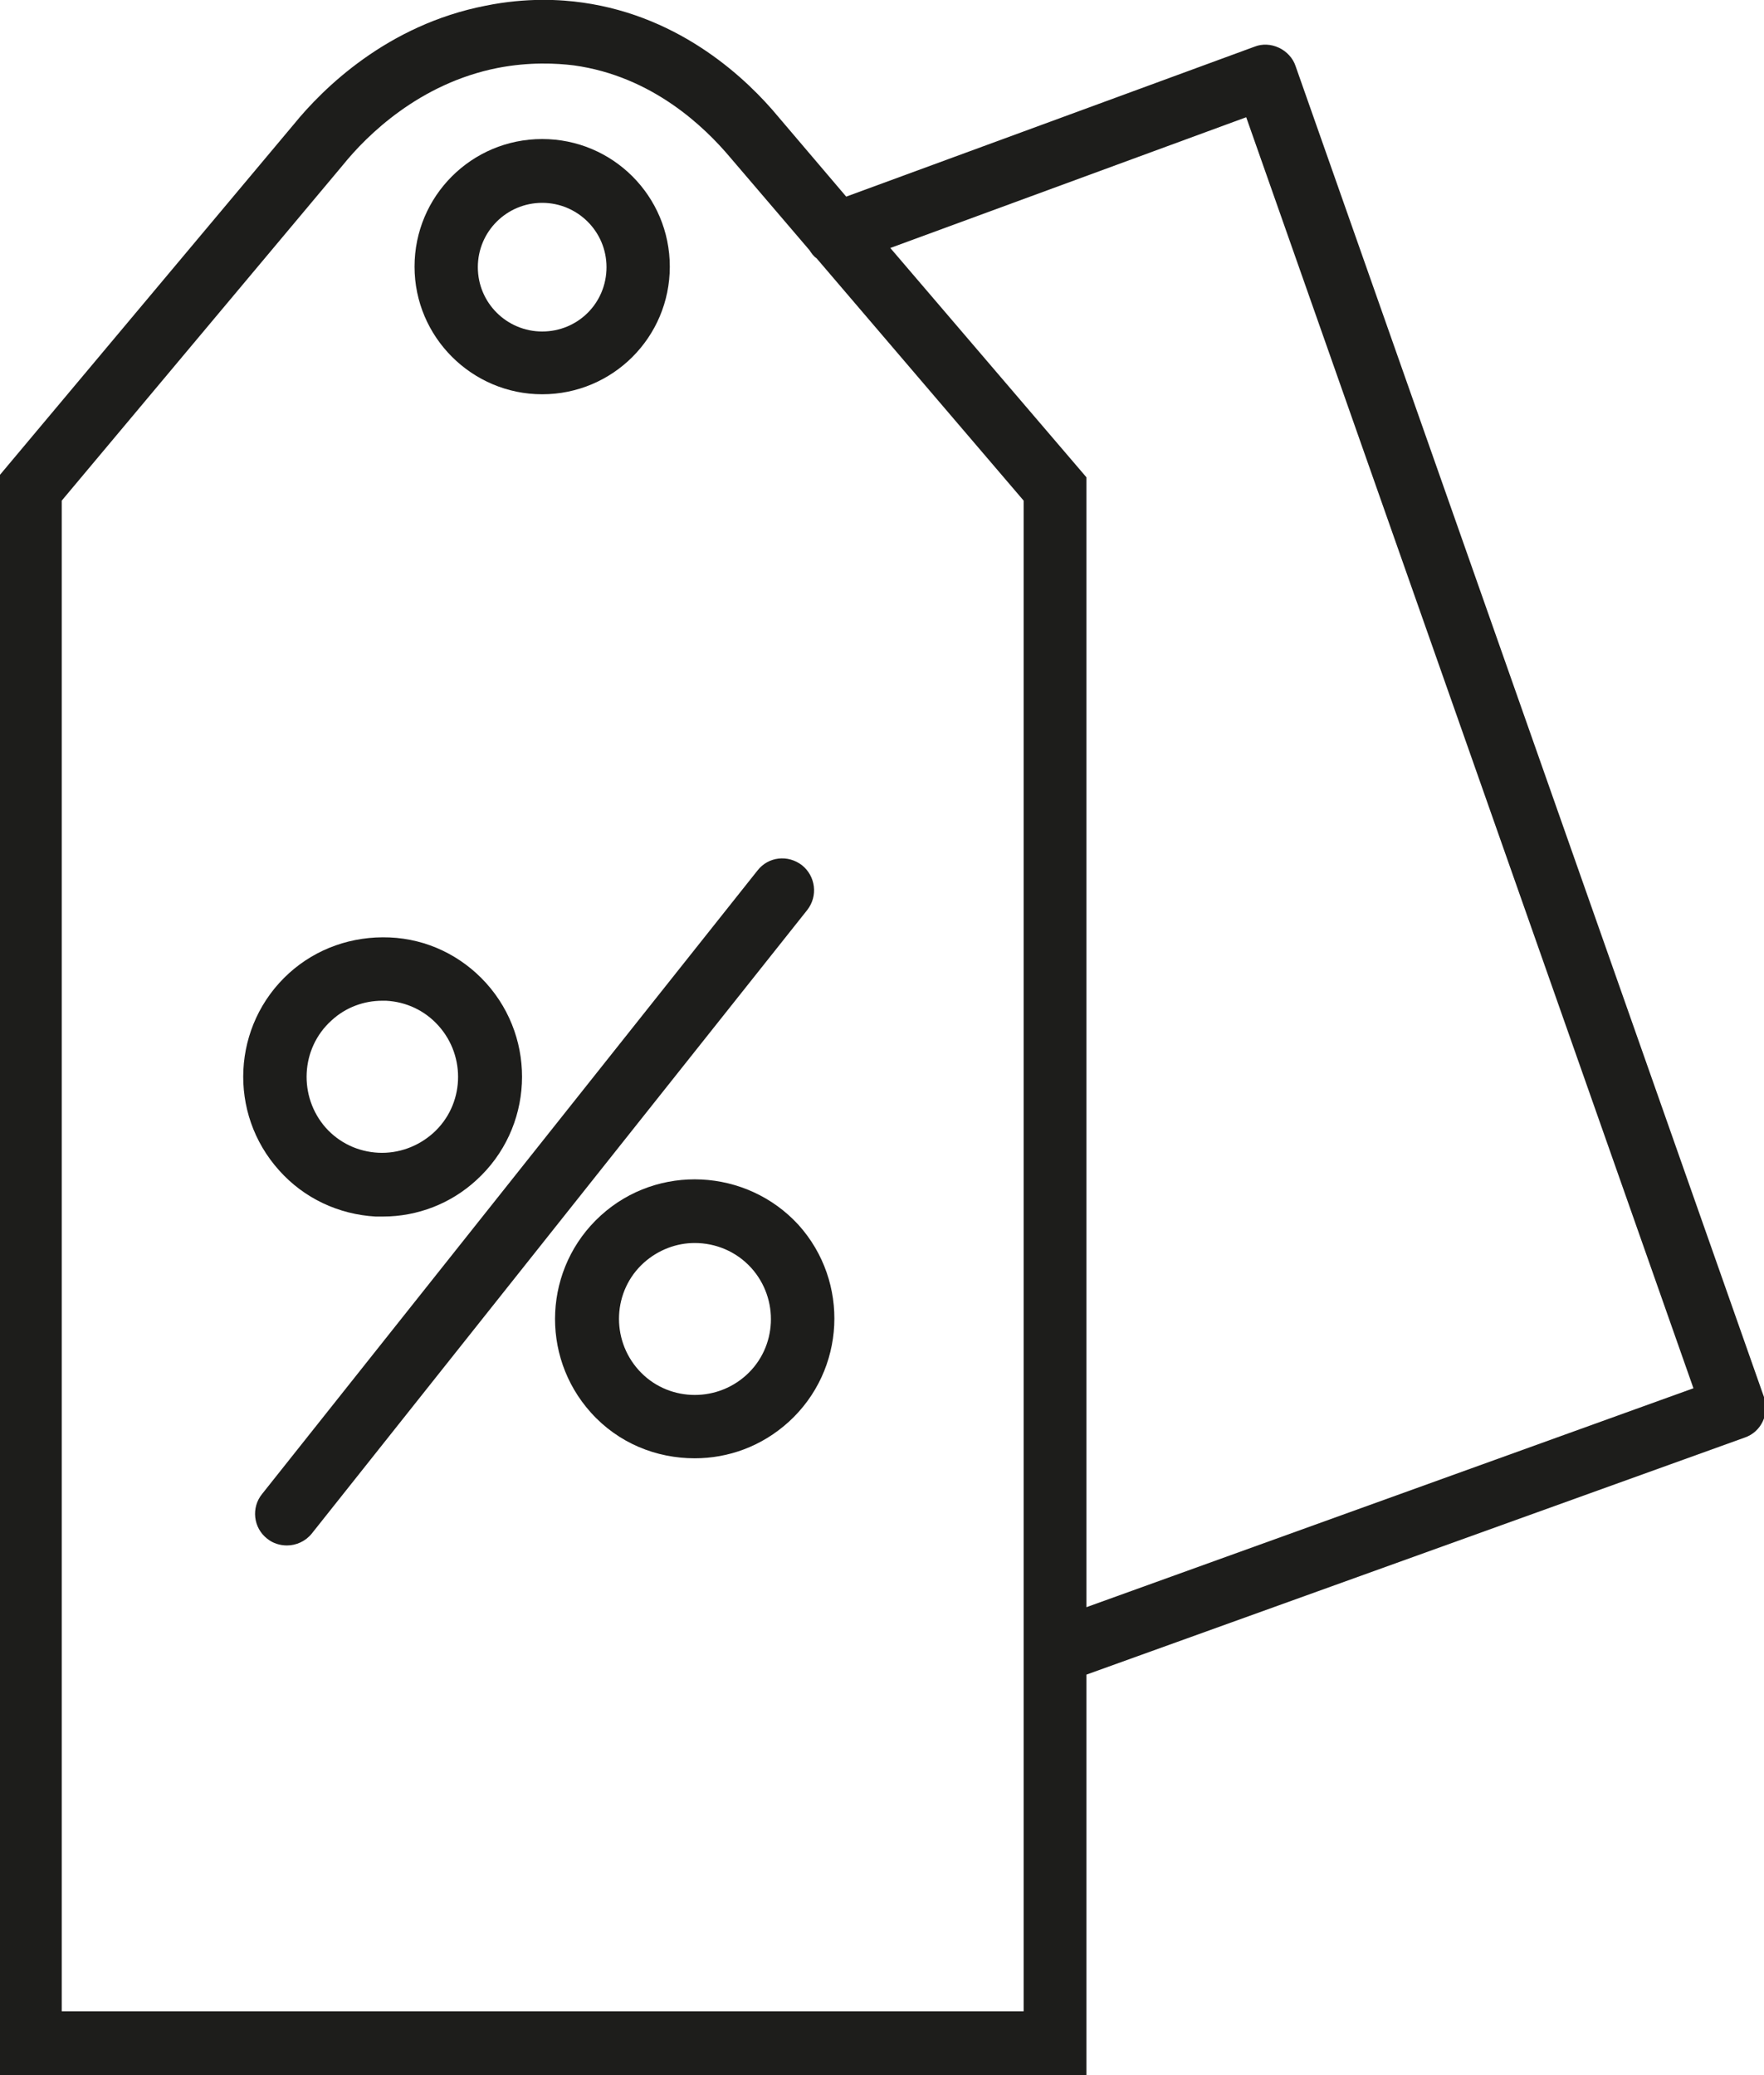 <?xml version="1.0" encoding="utf-8"?>
<!-- Generator: Adobe Illustrator 28.0.0, SVG Export Plug-In . SVG Version: 6.00 Build 0)  -->
<svg version="1.1" id="Livello_1" xmlns="http://www.w3.org/2000/svg" xmlns:xlink="http://www.w3.org/1999/xlink" x="0px" y="0px"
	 viewBox="0 0 340 400" style="enable-background:new 0 0 340 400;" xml:space="preserve">
<style type="text/css">
	.st0{fill:#1D1D1B;}
</style>
<g>
	<path class="st0" d="M104.5,76c13.6,0,24.6-11,24.6-24.6s-11-24.6-24.6-24.6c-13.6,0-24.6,11-24.6,24.6S91,76,104.5,76z
		 M104.5,39.1c6.8,0,12.4,5.5,12.4,12.4s-5.5,12.4-12.4,12.4c-6.8,0-12.4-5.5-12.4-12.4S97.7,39.1,104.5,39.1z"/>
	<path class="st0" d="M154.6,166.8c-2.7-2.1-6.5-1.7-8.6,1L50.5,288c-2.1,2.6-1.7,6.5,1,8.6c1.1,0.9,2.5,1.3,3.8,1.3
		c1.8,0,3.6-0.8,4.8-2.3l95.5-120.2C157.7,172.7,157.2,168.9,154.6,166.8z"/>
	<path class="st0" d="M72.4,234.5c0.5,0,0.9,0,1.4,0c6.7,0,13.1-2.5,18-7c11-10,11.8-27,1.9-38c-4.8-5.3-11.4-8.5-18.6-8.8
		c-7.2-0.3-14.1,2.1-19.4,6.9c-11,10-11.8,27-1.9,38C58.6,231,65.3,234.1,72.4,234.5z M63.9,196.7c2.7-2.5,6.2-3.8,9.8-3.8
		c0.2,0,0.5,0,0.7,0c3.9,0.2,7.5,1.9,10.1,4.8c5.4,6,5,15.3-1,20.7c-2.9,2.6-6.7,4-10.6,3.8c-3.9-0.2-7.5-1.9-10.1-4.8
		C57.5,211.4,57.9,202.1,63.9,196.7z"/>
	<path class="st0" d="M115.8,234.3c-11,10-11.8,27-1.9,38c5.3,5.9,12.6,8.8,20,8.8c6.5,0,12.9-2.3,18.1-7c11-10,11.8-27,1.9-38
		C143.9,225.2,126.8,224.3,115.8,234.3z M143.8,265.1c-6,5.4-15.3,5-20.7-1c-5.4-6-5-15.3,1-20.7c2.8-2.5,6.3-3.8,9.8-3.8
		c4,0,8,1.6,10.9,4.8C150.2,250.4,149.8,259.7,143.8,265.1z"/>
	<path class="st0" d="M340,269.3L249.7,12.7c-0.5-1.5-1.7-2.8-3.2-3.5c-1.5-0.7-3.2-0.8-4.7-0.2l-78.7,28.9L150,22.5
		c-5.8-7-18.5-19.3-37.7-22c-4.2-0.6-10.8-1-18.7,0.6C74.6,4.8,62.2,17.1,56.6,24l-57,68v308h209.8v-77.2l126.9-45.7
		C339.5,276,341.1,272.5,340,269.3z M197.2,387.7H11.9V96.5l54.2-64.7c4.6-5.7,14.7-15.7,29.8-18.7c6.2-1.2,11.4-0.9,14.7-0.5
		c15.2,2.1,25.3,12,30.1,17.7l15.3,17.9c0.4,0.6,0.8,1.2,1.4,1.6l39.9,46.7V387.7z M209.4,309.8V92l-37.8-44.2l68.6-25.2l86.2,245
		L209.4,309.8z"/>
</g>
</svg>
